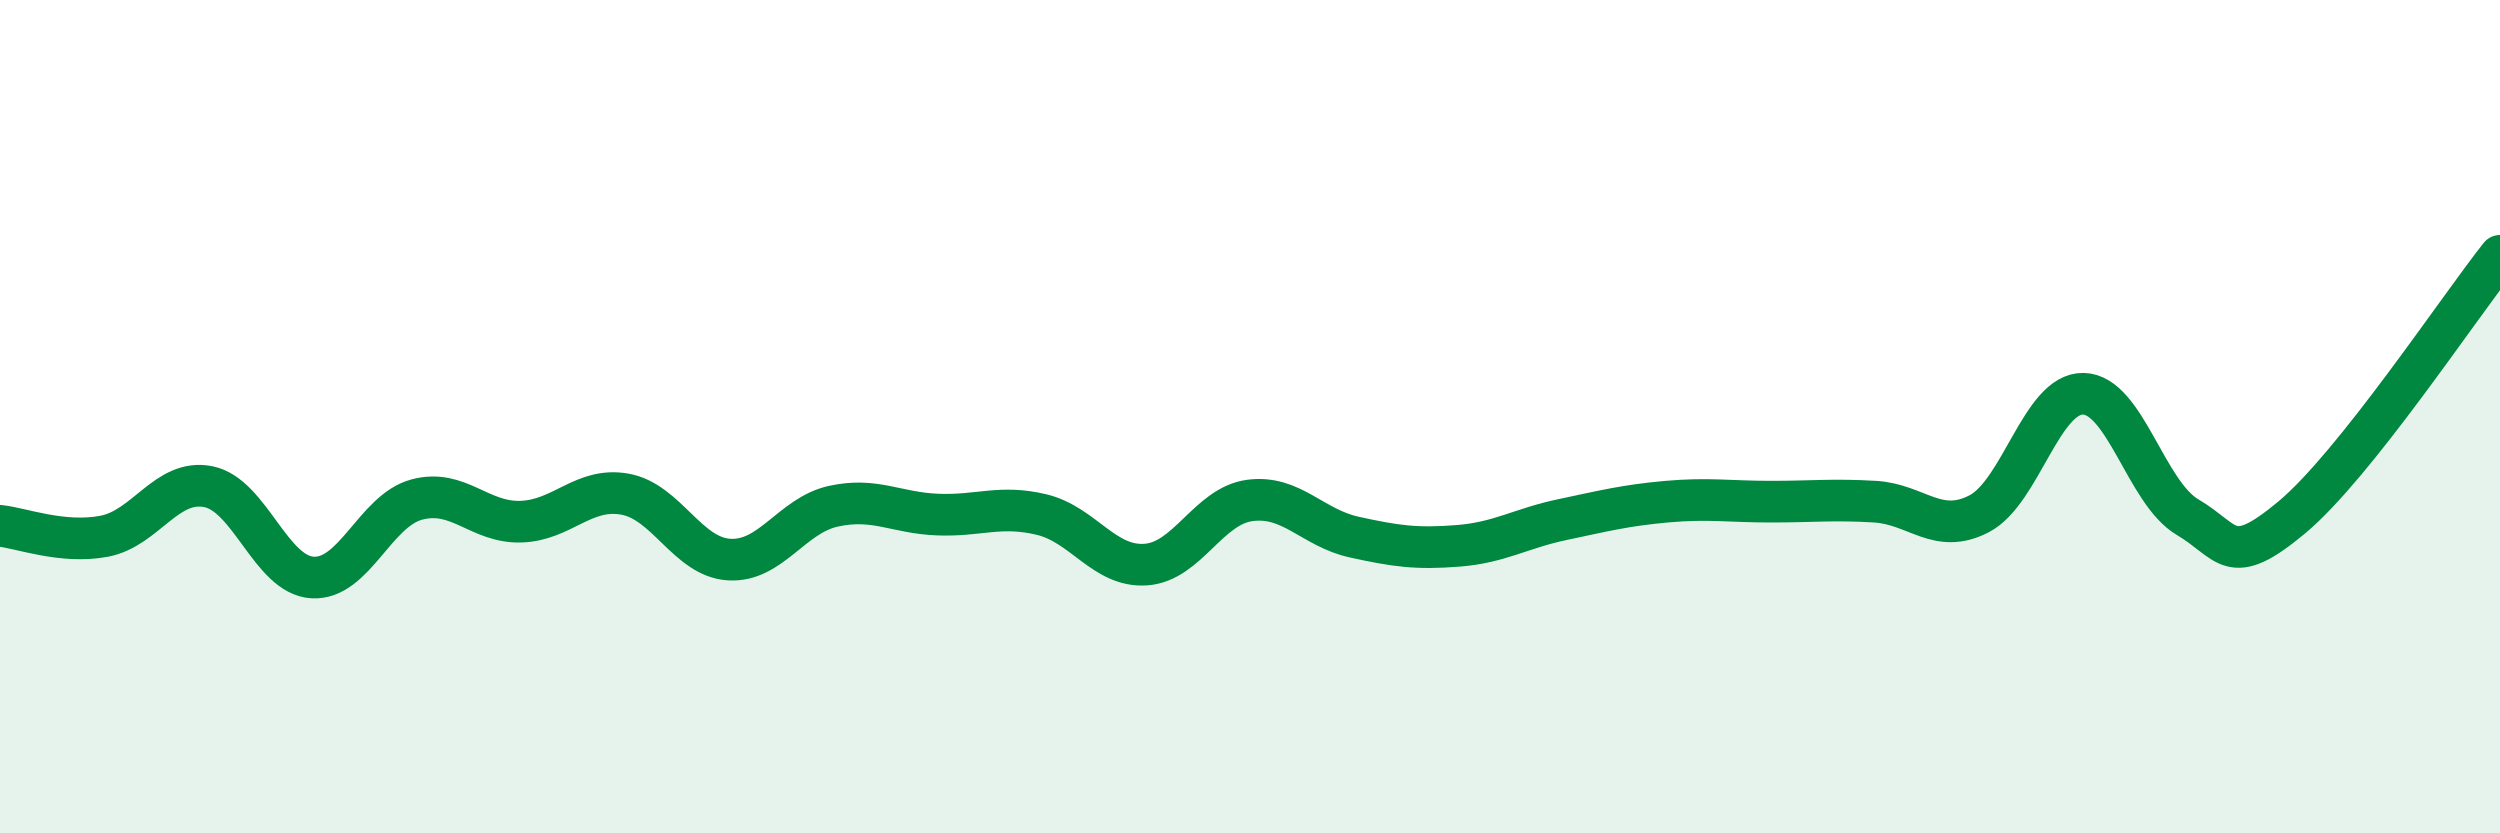 
    <svg width="60" height="20" viewBox="0 0 60 20" xmlns="http://www.w3.org/2000/svg">
      <path
        d="M 0,12.62 C 0.5,12.67 1.5,13.06 2.5,12.87 C 3.5,12.68 4,11.48 5,11.68 C 6,11.88 6.5,13.8 7.5,13.86 C 8.5,13.92 9,12.26 10,11.99 C 11,11.72 11.5,12.55 12.5,12.52 C 13.5,12.49 14,11.68 15,11.86 C 16,12.04 16.5,13.37 17.5,13.43 C 18.5,13.49 19,12.37 20,12.15 C 21,11.93 21.5,12.31 22.5,12.35 C 23.5,12.39 24,12.11 25,12.35 C 26,12.59 26.5,13.62 27.5,13.55 C 28.5,13.48 29,12.14 30,12.01 C 31,11.88 31.5,12.67 32.5,12.89 C 33.5,13.11 34,13.18 35,13.1 C 36,13.02 36.5,12.68 37.5,12.47 C 38.5,12.26 39,12.13 40,12.04 C 41,11.95 41.5,12.04 42.5,12.04 C 43.5,12.04 44,11.98 45,12.04 C 46,12.1 46.5,12.85 47.5,12.33 C 48.5,11.81 49,9.43 50,9.45 C 51,9.47 51.5,11.82 52.5,12.41 C 53.5,13 53.5,13.67 55,12.42 C 56.5,11.17 59,7.4 60,6.14L60 20L0 20Z"
        fill="#008740"
        opacity="0.1"
        stroke-linecap="round"
        stroke-linejoin="round"
      />
      <path
        d="M 0,12.62 C 0.5,12.67 1.5,13.06 2.5,12.87 C 3.5,12.68 4,11.48 5,11.68 C 6,11.88 6.5,13.8 7.5,13.86 C 8.5,13.92 9,12.26 10,11.99 C 11,11.72 11.5,12.55 12.5,12.52 C 13.5,12.49 14,11.68 15,11.86 C 16,12.04 16.5,13.37 17.5,13.43 C 18.5,13.49 19,12.37 20,12.15 C 21,11.93 21.5,12.31 22.5,12.35 C 23.5,12.39 24,12.11 25,12.35 C 26,12.59 26.5,13.62 27.5,13.55 C 28.5,13.48 29,12.14 30,12.01 C 31,11.88 31.5,12.67 32.5,12.89 C 33.5,13.11 34,13.18 35,13.1 C 36,13.02 36.5,12.68 37.5,12.47 C 38.5,12.26 39,12.13 40,12.04 C 41,11.95 41.5,12.04 42.5,12.04 C 43.5,12.04 44,11.98 45,12.04 C 46,12.1 46.5,12.85 47.5,12.33 C 48.5,11.81 49,9.43 50,9.45 C 51,9.47 51.5,11.82 52.5,12.41 C 53.5,13 53.5,13.67 55,12.42 C 56.5,11.17 59,7.4 60,6.14"
        stroke="#008740"
        stroke-width="1"
        fill="none"
        stroke-linecap="round"
        stroke-linejoin="round"
      />
    </svg>
  
